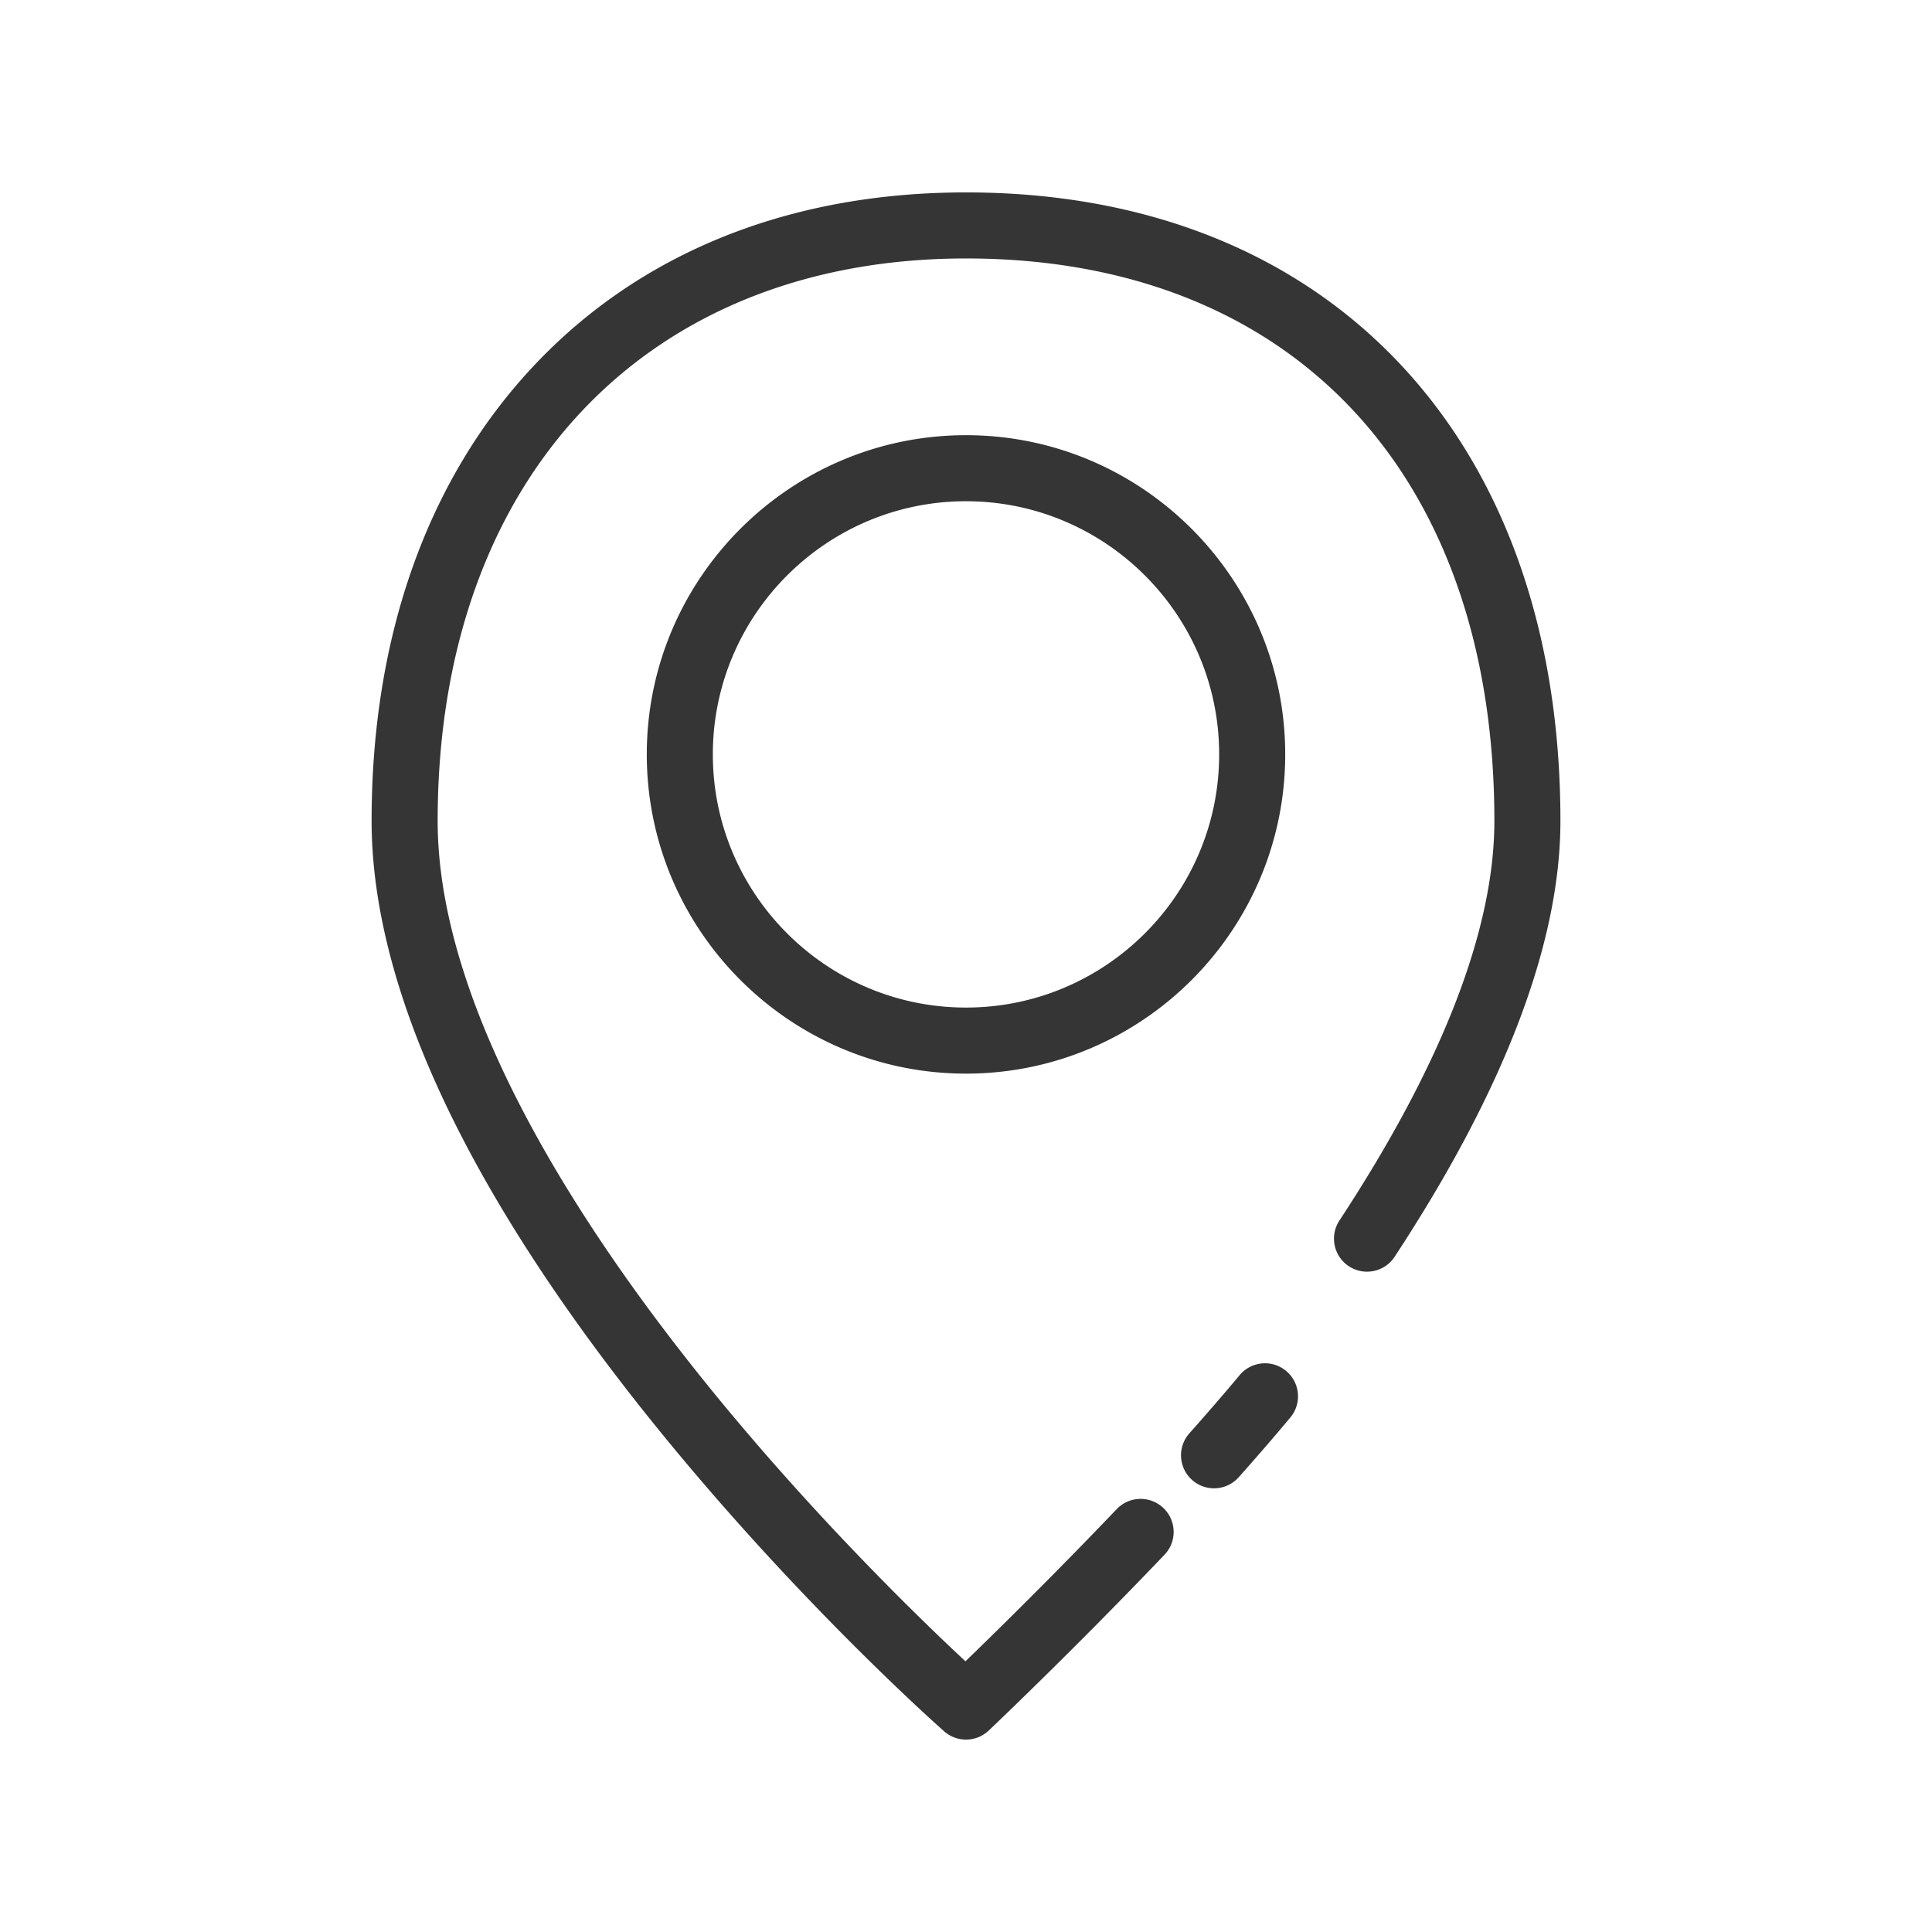 <svg class="svg-icon" style="width: 1em; height: 1em;vertical-align: middle;fill: currentColor;overflow: hidden;" viewBox="0 0 1024 1024" version="1.1" xmlns="http://www.w3.org/2000/svg"><path d="M512 922.02c-4.13 0-8.26-1.45-11.58-4.38-3.08-2.72-76.33-67.61-150.77-159.16-43.94-54.03-79.01-106.06-104.23-154.64-32.16-61.92-48.46-118.7-48.46-168.76 0-97.49 29.45-180.61 85.18-240.37 56.57-60.67 136.06-92.73 229.87-92.73 94.61 0 174.21 31.49 230.18 91.07 55.52 59.09 84.87 142.79 84.87 242.03 0 64.52-29.57 142.25-87.88 231.04-5.31 8.08-16.16 10.33-24.24 5.02-8.08-5.31-10.33-16.16-5.02-24.24 54.5-82.98 82.13-154.25 82.13-211.82 0-183.87-107.3-298.09-280.04-298.09-170.12 0-280.04 117.01-280.04 298.09 0 101.69 78.6 219.77 144.53 300.92 55.39 68.17 111.41 122.36 135.21 144.53 16.14-15.62 46.99-45.89 80.17-80.66 6.67-7 17.75-7.26 24.75-0.58 7 6.67 7.26 17.75 0.58 24.75-48.84 51.2-92.74 92.79-93.17 93.2a17.534 17.534 0 0 1-12.04 4.78z" fill="#353535" /><path d="M643.46 788.83c-4.14 0-8.3-1.46-11.63-4.43-7.22-6.43-7.86-17.49-1.44-24.71 9.59-10.77 18.55-21.14 26.64-30.83 6.19-7.42 17.23-8.42 24.66-2.22 7.42 6.2 8.41 17.24 2.22 24.66-8.32 9.97-17.53 20.62-27.36 31.67a17.514 17.514 0 0 1-13.09 5.86zM512 569.04c-93.29 0-169.19-75.9-169.19-169.19S418.71 230.66 512 230.66s169.19 75.9 169.19 169.19S605.29 569.04 512 569.04z m0-303.37c-73.99 0-134.18 60.19-134.18 134.18S438.01 534.03 512 534.03c73.99 0 134.18-60.19 134.18-134.18S585.99 265.67 512 265.67z" fill="#353535" /></svg>